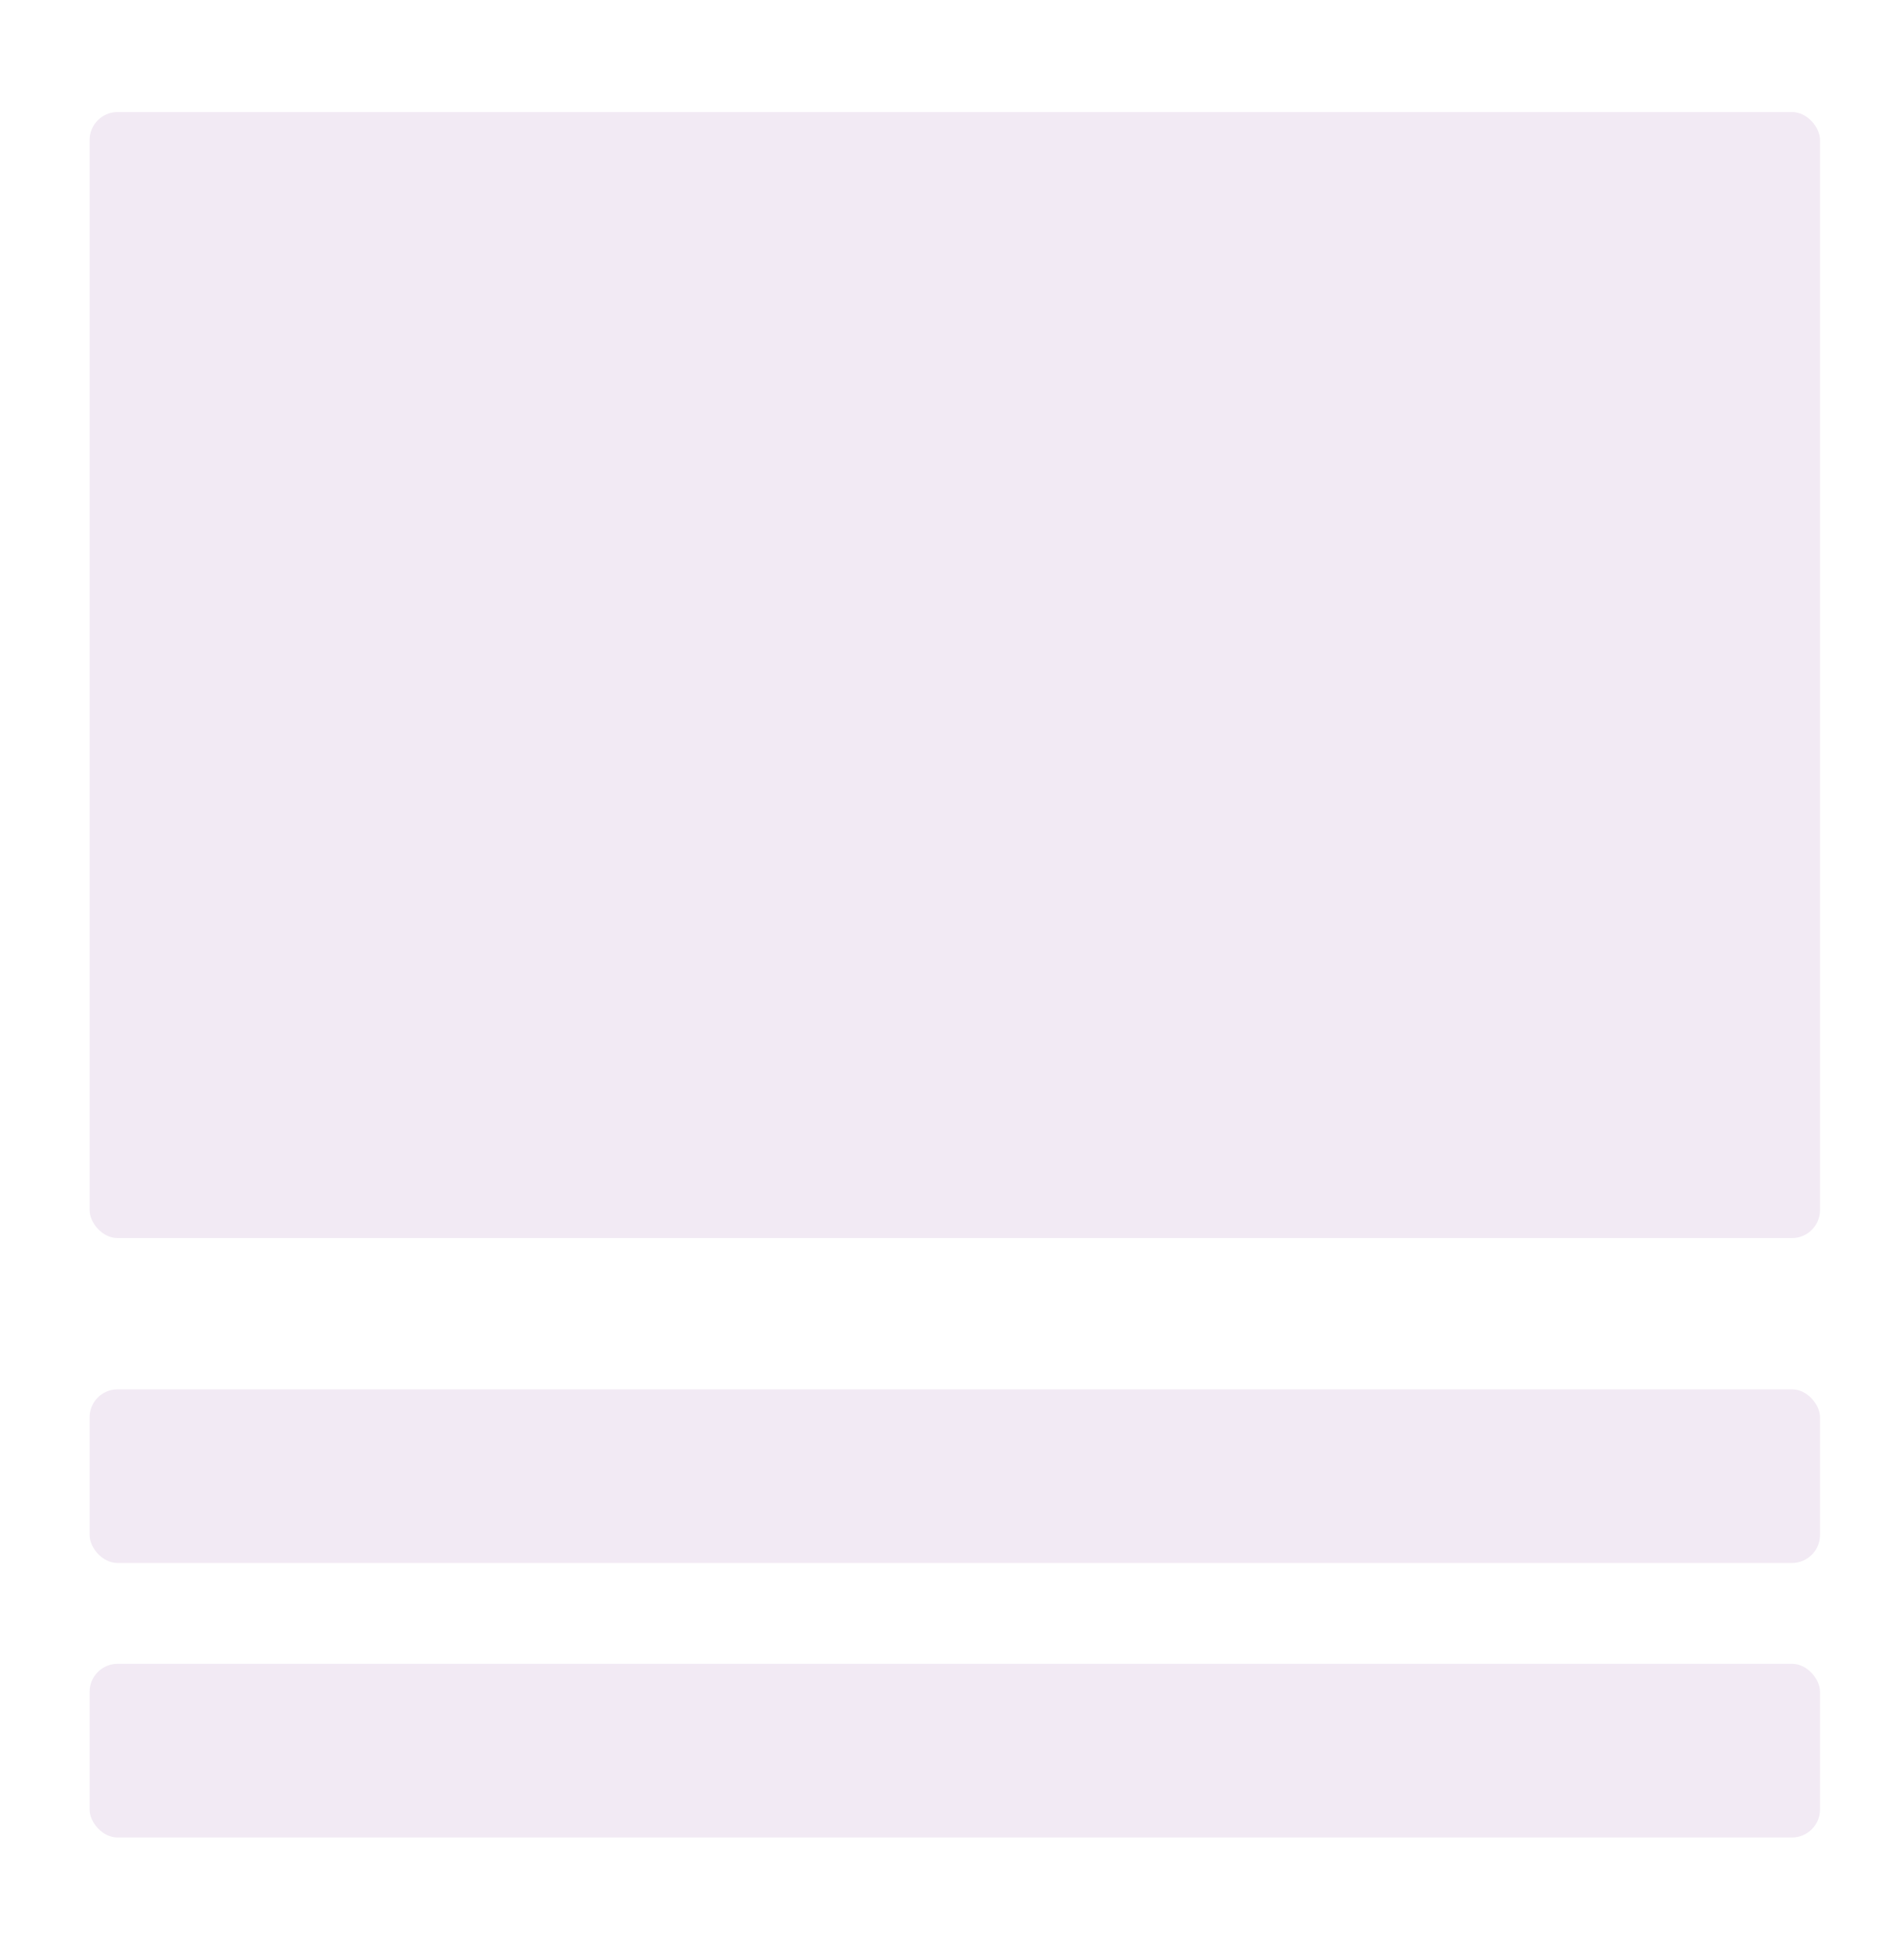 <svg id="eTPy1cUQolq1" xmlns="http://www.w3.org/2000/svg" xmlns:xlink="http://www.w3.org/1999/xlink" viewBox="0 0 340 349" shape-rendering="geometricPrecision" text-rendering="geometricPrecision">
<rect x="0" y="0" width="340" height="349" fill="#333333" stroke="none"/>
<style><![CDATA[
#eTPy1cUQolq8_to {animation: eTPy1cUQolq8_to__to 1000ms linear infinite normal forwards}@keyframes eTPy1cUQolq8_to__to { 0% {transform: translate(-278.748px,173.638px)} 100% {transform: translate(619.252px,173.638px)}}
]]></style>
<defs><linearGradient id="eTPy1cUQolq8-fill" x1="196.125" y1="211.016" x2="3.844" y2="207.563" spreadMethod="pad" gradientUnits="userSpaceOnUse" gradientTransform="translate(0 0)"><stop id="eTPy1cUQolq8-fill-0" offset="0%" stop-color="rgba(255,255,255,0)"/><stop id="eTPy1cUQolq8-fill-1" offset="44%" stop-color="rgba(255,255,255,0.6)"/><stop id="eTPy1cUQolq8-fill-2" offset="61%" stop-color="rgba(255,255,255,0.6)"/><stop id="eTPy1cUQolq8-fill-3" offset="100%" stop-color="rgba(255,255,255,0)"/></linearGradient></defs><g clip-path="url(#eTPy1cUQolq9)"><g><rect width="340" height="349" rx="0" ry="0" fill="#fff"/><rect width="309" height="201" rx="5" ry="5" transform="translate(16 20)" fill="#f2eaf4"/><rect width="309" height="31" rx="5" ry="5" transform="translate(16 248)" fill="#f2eaf4"/><rect width="309" height="31" rx="5" ry="5" transform="translate(16 297)" fill="#f2eaf4"/><g id="eTPy1cUQolq8_to" transform="translate(-278.748,173.638)"><rect width="196.124" height="407.209" rx="0" ry="0" transform="rotate(35.472) scale(1.197,1.458) translate(-98.062,-203.605)" fill="url(#eTPy1cUQolq8-fill)"/></g></g><clipPath id="eTPy1cUQolq9"><rect width="340" height="349" rx="0" ry="0" fill="#fff"/></clipPath></g></svg>
